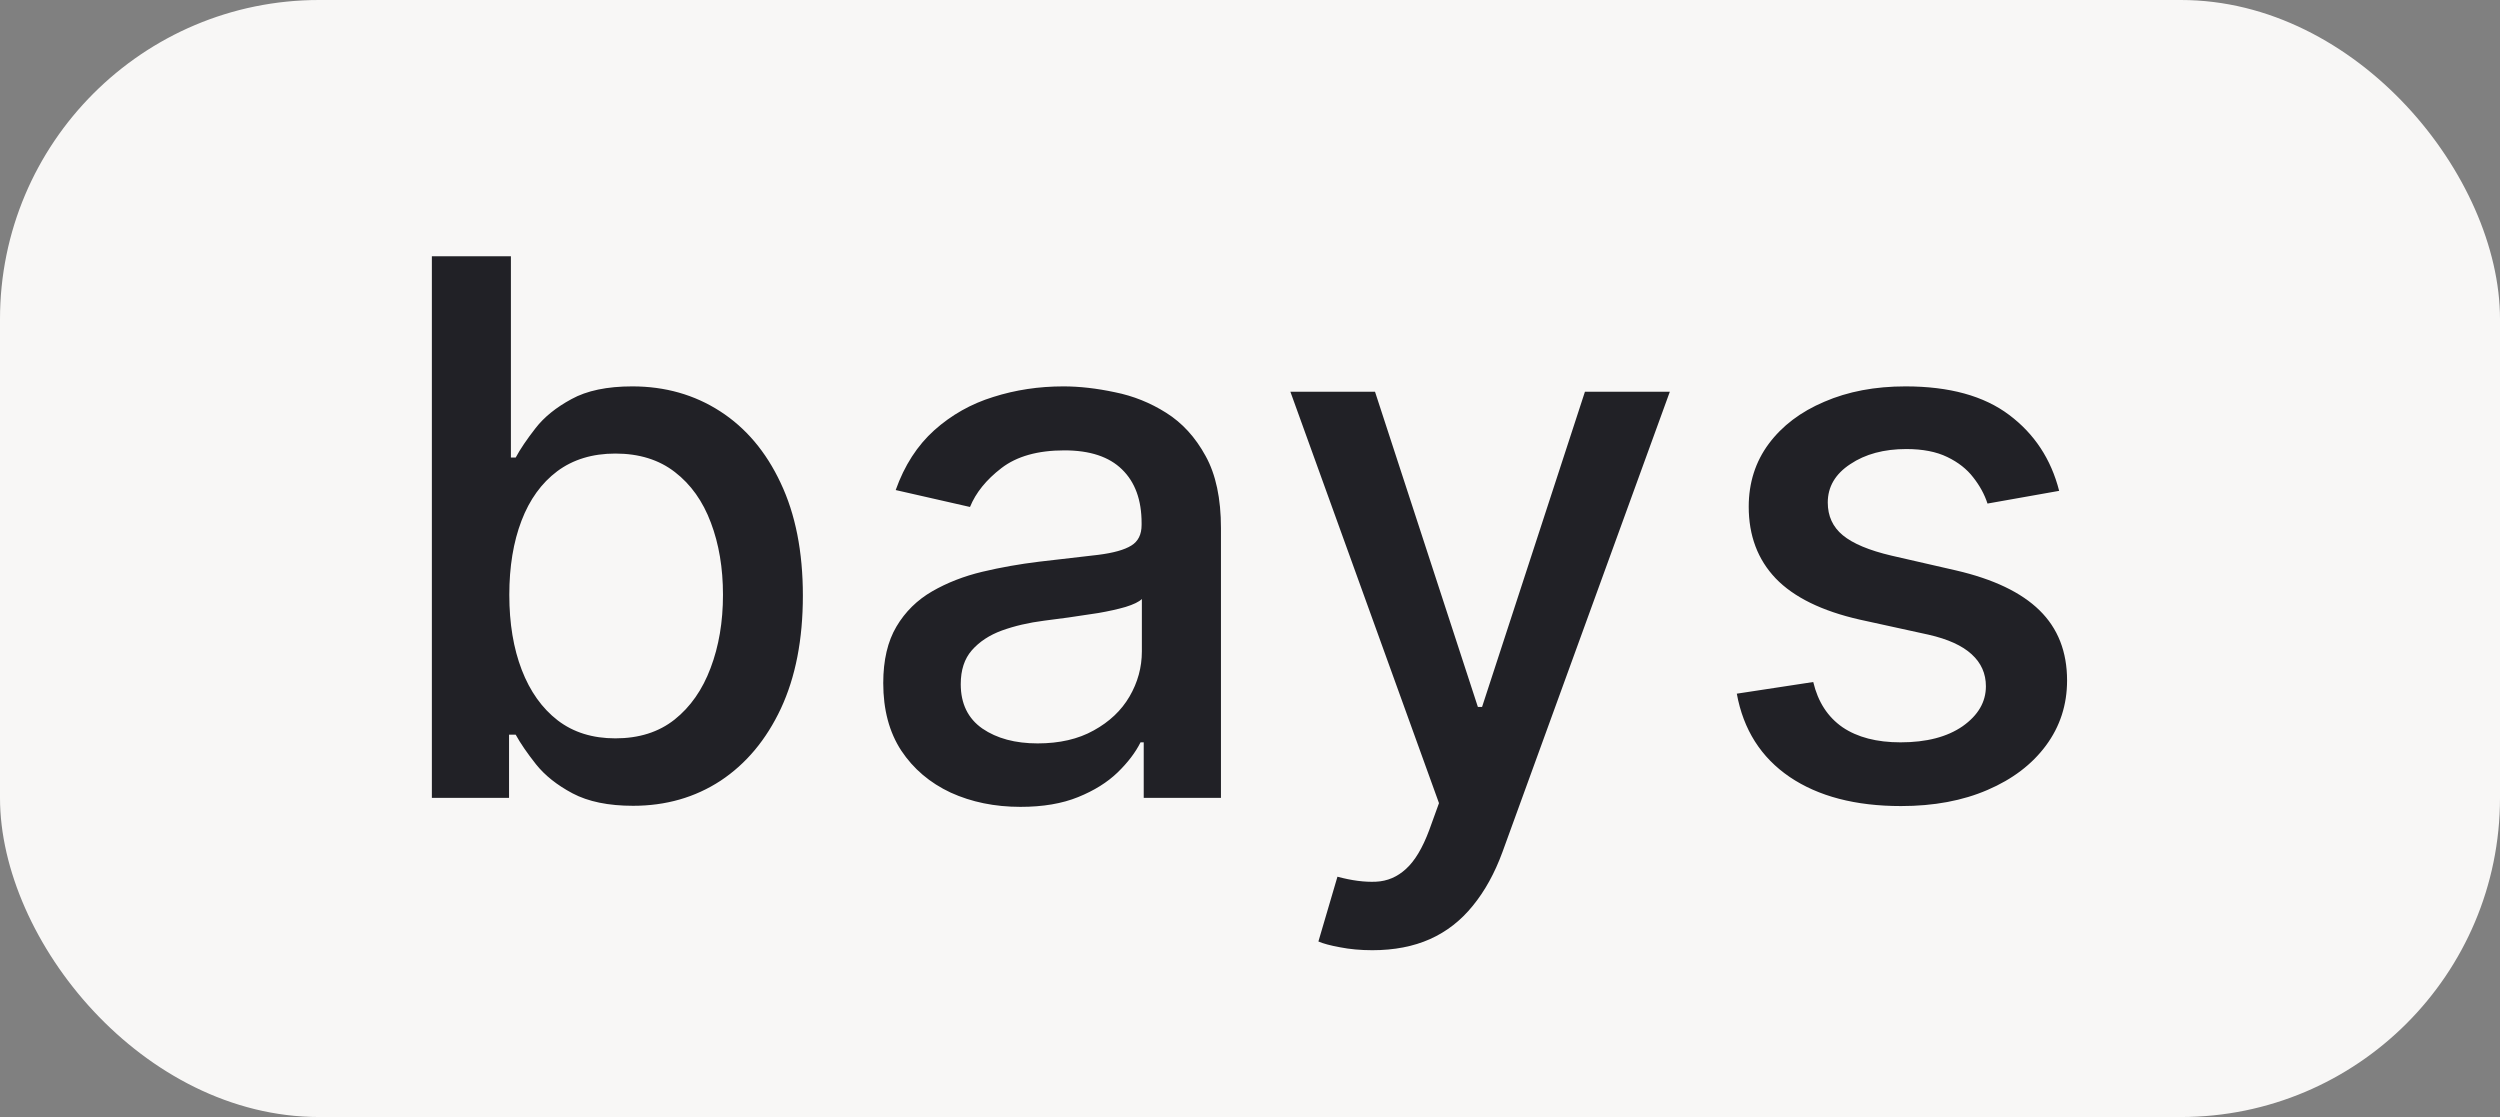 <?xml version="1.0" encoding="UTF-8"?> <svg xmlns="http://www.w3.org/2000/svg" width="47" height="21" viewBox="0 0 47 21" fill="none"><rect x="0" y="0" width="47" height="21" fill="#808080" stroke="none"/> <rect width="47" height="21" rx="6" fill="#F8F7F6"></rect> <path d="M8.119 15V4.818H9.605V8.602H9.695C9.781 8.442 9.905 8.259 10.068 8.05C10.23 7.841 10.455 7.659 10.744 7.503C11.032 7.344 11.413 7.264 11.887 7.264C12.504 7.264 13.054 7.42 13.538 7.732C14.021 8.043 14.401 8.492 14.676 9.079C14.954 9.665 15.094 10.371 15.094 11.197C15.094 12.022 14.956 12.73 14.681 13.32C14.406 13.906 14.028 14.359 13.548 14.677C13.067 14.992 12.518 15.149 11.902 15.149C11.438 15.149 11.059 15.071 10.764 14.915C10.472 14.76 10.243 14.577 10.077 14.369C9.912 14.16 9.784 13.974 9.695 13.812H9.57V15H8.119ZM9.575 11.182C9.575 11.719 9.653 12.189 9.809 12.594C9.965 12.998 10.19 13.315 10.485 13.543C10.78 13.769 11.141 13.881 11.569 13.881C12.013 13.881 12.384 13.764 12.682 13.528C12.981 13.29 13.206 12.967 13.359 12.559C13.514 12.151 13.592 11.692 13.592 11.182C13.592 10.678 13.516 10.226 13.364 9.825C13.214 9.424 12.989 9.107 12.688 8.875C12.389 8.643 12.016 8.527 11.569 8.527C11.138 8.527 10.773 8.638 10.475 8.86C10.18 9.082 9.956 9.392 9.804 9.79C9.652 10.188 9.575 10.652 9.575 11.182ZM19.185 15.169C18.701 15.169 18.264 15.079 17.873 14.901C17.482 14.718 17.172 14.455 16.943 14.11C16.718 13.765 16.605 13.343 16.605 12.842C16.605 12.412 16.688 12.057 16.854 11.778C17.019 11.5 17.243 11.28 17.525 11.117C17.806 10.955 18.121 10.832 18.469 10.749C18.817 10.666 19.172 10.604 19.533 10.56C19.991 10.507 20.362 10.464 20.647 10.431C20.932 10.395 21.139 10.337 21.268 10.257C21.398 10.178 21.462 10.048 21.462 9.869V9.835C21.462 9.4 21.34 9.064 21.094 8.825C20.852 8.587 20.491 8.467 20.011 8.467C19.51 8.467 19.116 8.578 18.827 8.8C18.542 9.019 18.345 9.263 18.236 9.531L16.839 9.213C17.004 8.749 17.246 8.375 17.564 8.089C17.886 7.801 18.256 7.592 18.673 7.463C19.091 7.33 19.53 7.264 19.991 7.264C20.296 7.264 20.619 7.301 20.96 7.374C21.305 7.443 21.626 7.572 21.925 7.761C22.226 7.95 22.473 8.22 22.665 8.572C22.858 8.92 22.954 9.372 22.954 9.929V15H21.502V13.956H21.442C21.346 14.148 21.202 14.337 21.01 14.523C20.818 14.708 20.571 14.863 20.269 14.985C19.968 15.108 19.606 15.169 19.185 15.169ZM19.508 13.976C19.919 13.976 20.271 13.895 20.562 13.732C20.857 13.57 21.081 13.358 21.234 13.096C21.389 12.831 21.467 12.547 21.467 12.246V11.261C21.414 11.314 21.311 11.364 21.159 11.411C21.01 11.454 20.839 11.492 20.647 11.525C20.455 11.555 20.267 11.583 20.085 11.609C19.903 11.633 19.75 11.652 19.628 11.669C19.339 11.706 19.076 11.767 18.837 11.853C18.602 11.939 18.413 12.063 18.27 12.226C18.131 12.385 18.062 12.597 18.062 12.862C18.062 13.23 18.198 13.508 18.469 13.697C18.741 13.883 19.087 13.976 19.508 13.976ZM25.8 17.864C25.578 17.864 25.376 17.845 25.193 17.809C25.011 17.776 24.875 17.739 24.786 17.7L25.144 16.482C25.415 16.555 25.657 16.586 25.869 16.576C26.082 16.566 26.269 16.486 26.431 16.337C26.597 16.188 26.743 15.945 26.869 15.607L27.053 15.099L24.259 7.364H25.85L27.784 13.29H27.863L29.797 7.364H31.393L28.246 16.019C28.1 16.417 27.914 16.753 27.689 17.028C27.464 17.307 27.195 17.516 26.884 17.655C26.572 17.794 26.211 17.864 25.8 17.864ZM38.712 9.228L37.365 9.467C37.309 9.294 37.219 9.13 37.096 8.974C36.977 8.819 36.815 8.691 36.609 8.592C36.404 8.492 36.147 8.442 35.839 8.442C35.418 8.442 35.066 8.537 34.785 8.726C34.503 8.911 34.362 9.152 34.362 9.447C34.362 9.702 34.456 9.907 34.645 10.063C34.834 10.219 35.139 10.347 35.56 10.446L36.773 10.724C37.476 10.887 38 11.137 38.344 11.475C38.689 11.813 38.861 12.252 38.861 12.793C38.861 13.25 38.729 13.658 38.464 14.016C38.202 14.37 37.836 14.649 37.365 14.851C36.898 15.053 36.356 15.154 35.739 15.154C34.884 15.154 34.186 14.972 33.646 14.607C33.106 14.239 32.775 13.717 32.652 13.041L34.089 12.822C34.178 13.197 34.362 13.48 34.641 13.673C34.919 13.861 35.282 13.956 35.729 13.956C36.217 13.956 36.606 13.855 36.898 13.653C37.189 13.447 37.335 13.197 37.335 12.902C37.335 12.663 37.246 12.463 37.067 12.3C36.891 12.138 36.621 12.015 36.256 11.932L34.964 11.649C34.251 11.487 33.724 11.228 33.383 10.874C33.045 10.519 32.876 10.07 32.876 9.526C32.876 9.076 33.002 8.681 33.253 8.343C33.505 8.005 33.853 7.741 34.297 7.553C34.742 7.36 35.25 7.264 35.824 7.264C36.649 7.264 37.299 7.443 37.773 7.801C38.246 8.156 38.56 8.631 38.712 9.228Z" fill="#212126"></path> </svg> 